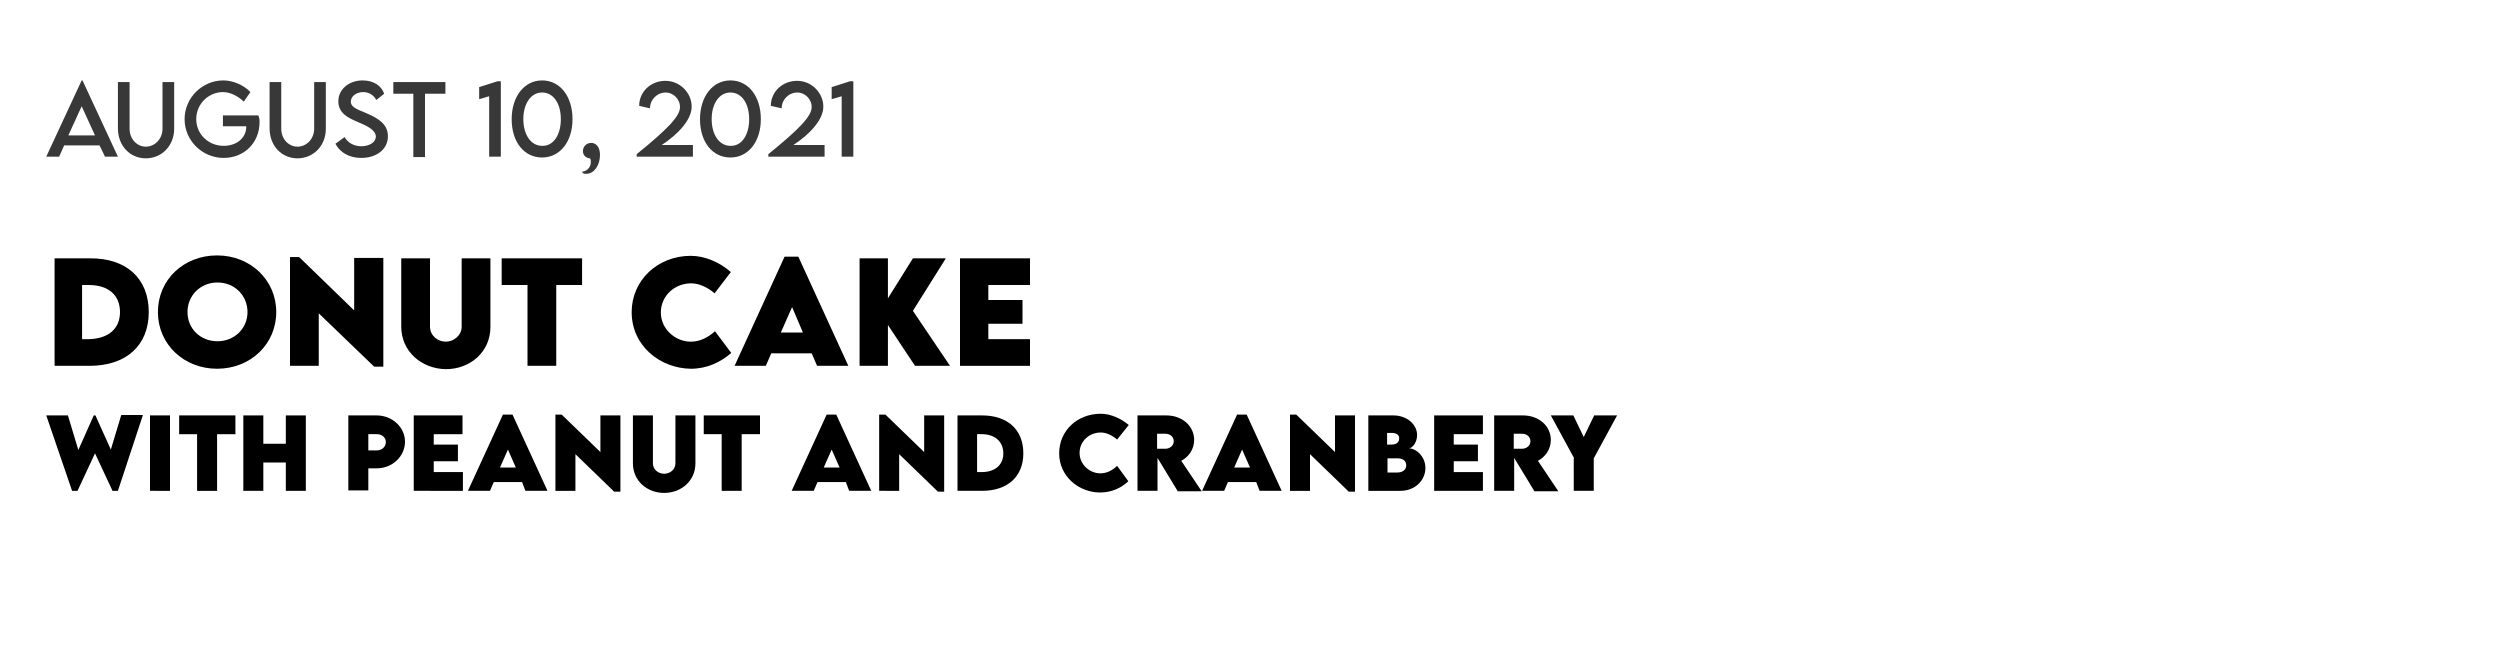 <?xml version="1.0" encoding="utf-8"?>
<!-- Generator: Adobe Illustrator 25.0.0, SVG Export Plug-In . SVG Version: 6.00 Build 0)  -->
<svg version="1.1" xmlns="http://www.w3.org/2000/svg" xmlns:xlink="http://www.w3.org/1999/xlink" x="0px" y="0px"
	 viewBox="0 0 600 160.1" style="enable-background:new 0 0 600 160.1;" xml:space="preserve">
<style type="text/css">
	.st0{fill:#383838;}
</style>
<g id="Ebene_1">
	<g id="BACKGROUND">
	</g>
	<g id="ELEMENTS">
	</g>
	<g>
		<path class="st0" d="M23.9,34.9h-8.5l-1.2,2.7h-3.1l8.5-18.3h0.2l8.5,18.3h-3.1L23.9,34.9z M22.8,32.5l-3.2-7l-3.2,7H22.8z"/>
		<path class="st0" d="M28.3,30.8V19.7h2.8v11.2c0,2.5,1.8,4.3,3.9,4.3s4-1.8,4-4.3V19.7h2.8v11.2c0,4.1-3,7.1-6.8,7.1
			S28.3,35,28.3,30.8z"/>
		<path class="st0" d="M62.3,29.2c0,5.3-3.9,8.7-8.6,8.7c-5.2,0-9.4-4.2-9.4-9.3c0-5.1,4.2-9.3,9.3-9.3c2.3,0,4.9,1.1,6.5,2.8
			l-1.6,2.3c-1.4-1.4-3.3-2.3-5-2.3c-3.3,0-6.4,2.7-6.4,6.5c0,3.5,2.8,6.4,6.6,6.4c3.1,0,5.4-1.9,5.4-4.6v-0.1h-5.6v-2.6h8.5
			C62.2,28.2,62.3,28.7,62.3,29.2z"/>
		<path class="st0" d="M64.7,30.8V19.7h2.8v11.2c0,2.5,1.8,4.3,3.9,4.3s4-1.8,4-4.3V19.7h2.8v11.2c0,4.1-3,7.1-6.8,7.1
			S64.7,35,64.7,30.8z"/>
		<path class="st0" d="M80.5,34.5l2.2-1.6c0.8,1.4,2.3,2.2,4,2.2c2,0,3.5-1,3.5-2.3c0-1.7-2.4-2.7-4.5-3.6c-2.1-0.9-4.5-2-4.5-4.9
			c0-2.9,2.6-5,5.8-5c2.6,0,4.5,1.2,5.2,3.2L90.3,24c-0.6-1.2-1.8-1.9-3.1-1.9c-1.7,0-3,1-3,2.3c0,1.4,1.7,1.9,3.8,2.8
			c2.8,1.2,5.1,2.6,5.1,5.5c0,3.2-2.8,5.2-6.4,5.2C83.8,37.9,81.6,36.6,80.5,34.5z"/>
		<path class="st0" d="M106.9,22.5H102v15.2h-2.8V22.5h-4.8v-2.8h12.5V22.5z"/>
		<path class="st0" d="M120.2,19.5v18.1h-2.8V23.1l-2.4,0.7v-2.9l4.4-1.4H120.2z"/>
		<path class="st0" d="M122.8,28.6c0-5.4,3-9.3,7.3-9.3s7.3,3.8,7.3,9.3c0,5.4-3,9.2-7.3,9.2S122.8,34.1,122.8,28.6z M134.6,28.6
			c0-3.8-1.8-6.4-4.5-6.4c-2.7,0-4.5,2.7-4.5,6.4c0,3.7,1.8,6.4,4.5,6.4C132.8,35.1,134.6,32.4,134.6,28.6z"/>
		<path class="st0" d="M139.7,41.2c0.7,0,2.1-0.7,2.1-2.3c0-0.4,0-0.6-0.2-0.9c-0.7,0-1.7-0.6-1.7-1.7c0-1.1,0.8-2,2-2
			c1.1,0,2.1,0.9,2.1,2.9c0,2.4-1.4,4.5-3.2,4.5C140,41.8,139.7,41.4,139.7,41.2z"/>
		<path class="st0" d="M166.3,34.8v2.8h-13.5V37c7.4-6,10.4-9.1,10.4-11.3c0-2-1.7-3.5-3.4-3.5c-2.1,0-3.8,1.7-3.8,3.8l-2.6-0.6
			c0-3.4,2.8-6,6.3-6c3.5,0,6.3,2.9,6.3,6.2c0,3.1-3.2,6.6-7.2,9.2H166.3z"/>
		<path class="st0" d="M168,28.6c0-5.4,3-9.3,7.3-9.3s7.3,3.8,7.3,9.3c0,5.4-3,9.2-7.3,9.2S168,34.1,168,28.6z M179.8,28.6
			c0-3.8-1.8-6.4-4.5-6.4c-2.7,0-4.5,2.7-4.5,6.4c0,3.7,1.8,6.4,4.5,6.4C178,35.1,179.8,32.4,179.8,28.6z"/>
		<path class="st0" d="M197.9,34.8v2.8h-13.5V37c7.4-6,10.4-9.1,10.4-11.3c0-2-1.7-3.5-3.4-3.5c-2.1,0-3.8,1.7-3.8,3.8l-2.6-0.6
			c0-3.4,2.8-6,6.3-6c3.5,0,6.3,2.9,6.3,6.2c0,3.1-3.2,6.6-7.2,9.2H197.9z"/>
		<path class="st0" d="M204.8,19.5v18.1H202V23.1l-2.4,0.7v-2.9l4.4-1.4H204.8z"/>
	</g>
	<g>
		<path d="M35.7,74.9c0,8-5.4,12.9-14.2,12.9h-8.4V62l8.4,0C30.3,61.9,35.7,66.8,35.7,74.9z M28.8,74.9c0-4.1-2.8-6.5-7.5-6.5h-1.6
			v13h1.6C26,81.3,28.8,78.9,28.8,74.9z"/>
		<path d="M37.9,74.9c0-7.8,6.2-13.6,14.2-13.6c8,0,14.2,5.9,14.2,13.6c0,7.7-6.2,13.6-14.2,13.6C44.1,88.5,37.9,82.6,37.9,74.9z
			 M59.4,74.9c0-4-3.1-7.1-7.2-7.1s-7.2,3.1-7.2,7.1c0,4,3.1,7,7.2,7S59.4,78.8,59.4,74.9z"/>
		<path d="M92,61.9v26.1h-2.2L76.5,75.2v12.6h-6.9V61.7h2.2l13.2,12.8V61.9H92z"/>
		<path d="M96.3,78.4V62h6.9v16.4c0,2.1,1.8,3.6,3.8,3.6c1.9,0,3.8-1.5,3.8-3.6V62h6.9v16.5c0,5.9-4.8,10.1-10.7,10.1
			C101.1,88.5,96.3,84.3,96.3,78.4z"/>
		<path d="M139.7,68.4h-6.2v19.4h-6.9V68.4h-6.2V62h19.3V68.4z"/>
		<path d="M151.6,74.9c0-7.6,6.2-13.5,14.2-13.5c3.3,0,6.9,1.5,9.6,3.9l-3.9,5.1c-1.6-1.4-3.7-2.4-5.6-2.4c-4,0-7.3,3-7.3,7
			c0,4,3.5,7,7.2,7c2.2,0,4.1-1,5.8-2.5l3.9,5.2c-2.5,2.2-5.8,3.8-9.7,3.8C158.4,88.4,151.6,83,151.6,74.9z"/>
		<path d="M194.8,84.8h-9.7l-1.3,3h-7.5l12-26.2h3.3l12,26.2h-7.5L194.8,84.8z M192.7,79.8l-2.6-6.1l-2.7,6.1H192.7z"/>
		<path d="M219.6,87.8l-6.5-9.8v9.8h-6.8V62h6.8v9.6l6-9.6h7.9l-7.9,12.6l8.9,13.2H219.6z"/>
		<path d="M237.2,68.3V72h8.2v5.7h-8.2v3.7h10v6.4h-16.8V62h16.8v6.4H237.2z"/>
		<path d="M11.1,99.7h5.2l2.5,8.3l3.7-8.3h0.4l3.7,8.2l2.5-8.3h5.2l-6,18.2h-1.3l-4.2-9l-4.2,9h-1.3L11.1,99.7z"/>
		<path d="M36,99.7h4.8v18.1H36V99.7z"/>
		<path d="M56.4,104.2h-4.3v13.6h-4.8v-13.6h-4.3v-4.5h13.5V104.2z"/>
		<path d="M73.4,99.7v18.1h-4.8V111h-5.4v6.8h-4.8V99.7h4.8v6.8h5.4v-6.8H73.4z"/>
		<path d="M83.6,99.7h6.8c3.7,0,6.8,2.8,6.8,6.3c0,3.5-3,6.4-6.8,6.4h-2v5.3h-4.8V99.7z M92.6,106.1c0-1.1-0.9-1.9-2.2-1.9h-2v3.9
			l2,0C91.7,108.1,92.6,107.2,92.6,106.1z"/>
		<path d="M104.1,104.2v2.5h5.8v4h-5.8v2.6h7v4.5H99.3V99.7H111v4.5H104.1z"/>
		<path d="M125.3,115.7h-6.8l-0.9,2.1h-5.3l8.4-18.3h2.3l8.4,18.3h-5.3L125.3,115.7z M123.8,112.2l-1.9-4.3l-1.9,4.3H123.8z"/>
		<path d="M148.9,99.7V118h-1.5l-9.3-9v8.8h-4.8V99.5h1.5l9.3,9v-8.8H148.9z"/>
		<path d="M151.9,111.2V99.7h4.8v11.5c0,1.5,1.3,2.5,2.7,2.5c1.4,0,2.7-1,2.7-2.5V99.7h4.8v11.5c0,4.2-3.4,7.1-7.5,7.1
			S151.9,115.4,151.9,111.2z"/>
		<path d="M182.3,104.2H178v13.6h-4.8v-13.6h-4.3v-4.5h13.5V104.2z"/>
		<path d="M203,115.7h-6.8l-0.9,2.1h-5.3l8.4-18.3h2.3l8.4,18.3h-5.3L203,115.7z M201.5,112.2l-1.9-4.3l-1.9,4.3H201.5z"/>
		<path d="M226.6,99.7V118h-1.5l-9.3-9v8.8H211V99.5h1.5l9.3,9v-8.8H226.6z"/>
		<path d="M245.6,108.8c0,5.6-3.8,9-9.9,9h-5.9V99.7l5.9,0C241.8,99.7,245.6,103.1,245.6,108.8z M240.8,108.8c0-2.8-2-4.6-5.2-4.6
			h-1.1v9.1h1.1C238.8,113.3,240.8,111.6,240.8,108.8z"/>
		<path d="M254.2,108.8c0-5.4,4.3-9.5,10-9.5c2.3,0,4.8,1.1,6.7,2.7l-2.8,3.5c-1.1-1-2.6-1.7-3.9-1.7c-2.8,0-5.1,2.1-5.1,4.9
			c0,2.8,2.4,4.9,5,4.9c1.5,0,2.9-0.7,4-1.8l2.7,3.7c-1.7,1.6-4,2.7-6.8,2.7C259,118.2,254.2,114.4,254.2,108.8z"/>
		<path d="M282.6,117.8l-4.8-7.9v7.9h-4.8l0-18.1h6.9c3.9,0,6.7,2.6,6.7,5.9c0,2.3-1.4,4.1-3.1,5l4.9,7.3H282.6z M277.7,107.7l2,0
			c1,0,2-0.7,2-1.8c0-1.1-0.9-1.8-2-1.8h-2V107.7z"/>
		<path d="M301.5,115.7h-6.8l-0.9,2.1h-5.3l8.4-18.3h2.3l8.4,18.3h-5.3L301.5,115.7z M300,112.2l-1.9-4.3l-1.9,4.3H300z"/>
		<path d="M325.2,99.7V118h-1.5l-9.3-9v8.8h-4.8V99.5h1.5l9.3,9v-8.8H325.2z"/>
		<path d="M342.1,112.3c0,2.9-2.4,5.5-6,5.5h-7.7V99.7h6c3.3,0,5.7,2.2,5.7,4.7c0,1.9-1.2,3.2-2,3.2
			C339.9,107.6,342.1,109.6,342.1,112.3z M334.1,103.9h-1.2v2.8h1.1c1,0,1.8-0.5,1.8-1.4C335.9,104.4,335.1,103.9,334.1,103.9z
			 M337.5,111.7c0-1.1-0.8-1.7-2.1-1.7l-2.4,0v3.4h2.4C336.4,113.4,337.5,112.9,337.5,111.7z"/>
		<path d="M348.9,104.2v2.5h5.8v4h-5.8v2.6h7v4.5h-11.7V99.7h11.7v4.5H348.9z"/>
		<path d="M368.2,117.8l-4.8-7.9v7.9h-4.8l0-18.1h6.9c3.9,0,6.7,2.6,6.7,5.9c0,2.3-1.4,4.1-3.1,5l4.9,7.3H368.2z M363.3,107.7l2,0
			c1,0,2-0.7,2-1.8c0-1.1-0.9-1.8-2-1.8h-2V107.7z"/>
		<path d="M377.8,110l-5.6-10.3h5.4l2.5,5.2l2.5-5.2h5.5l-5.6,10.3v7.8h-4.8V110z"/>
	</g>
</g>
<g id="Ebene_2">
</g>
</svg>
